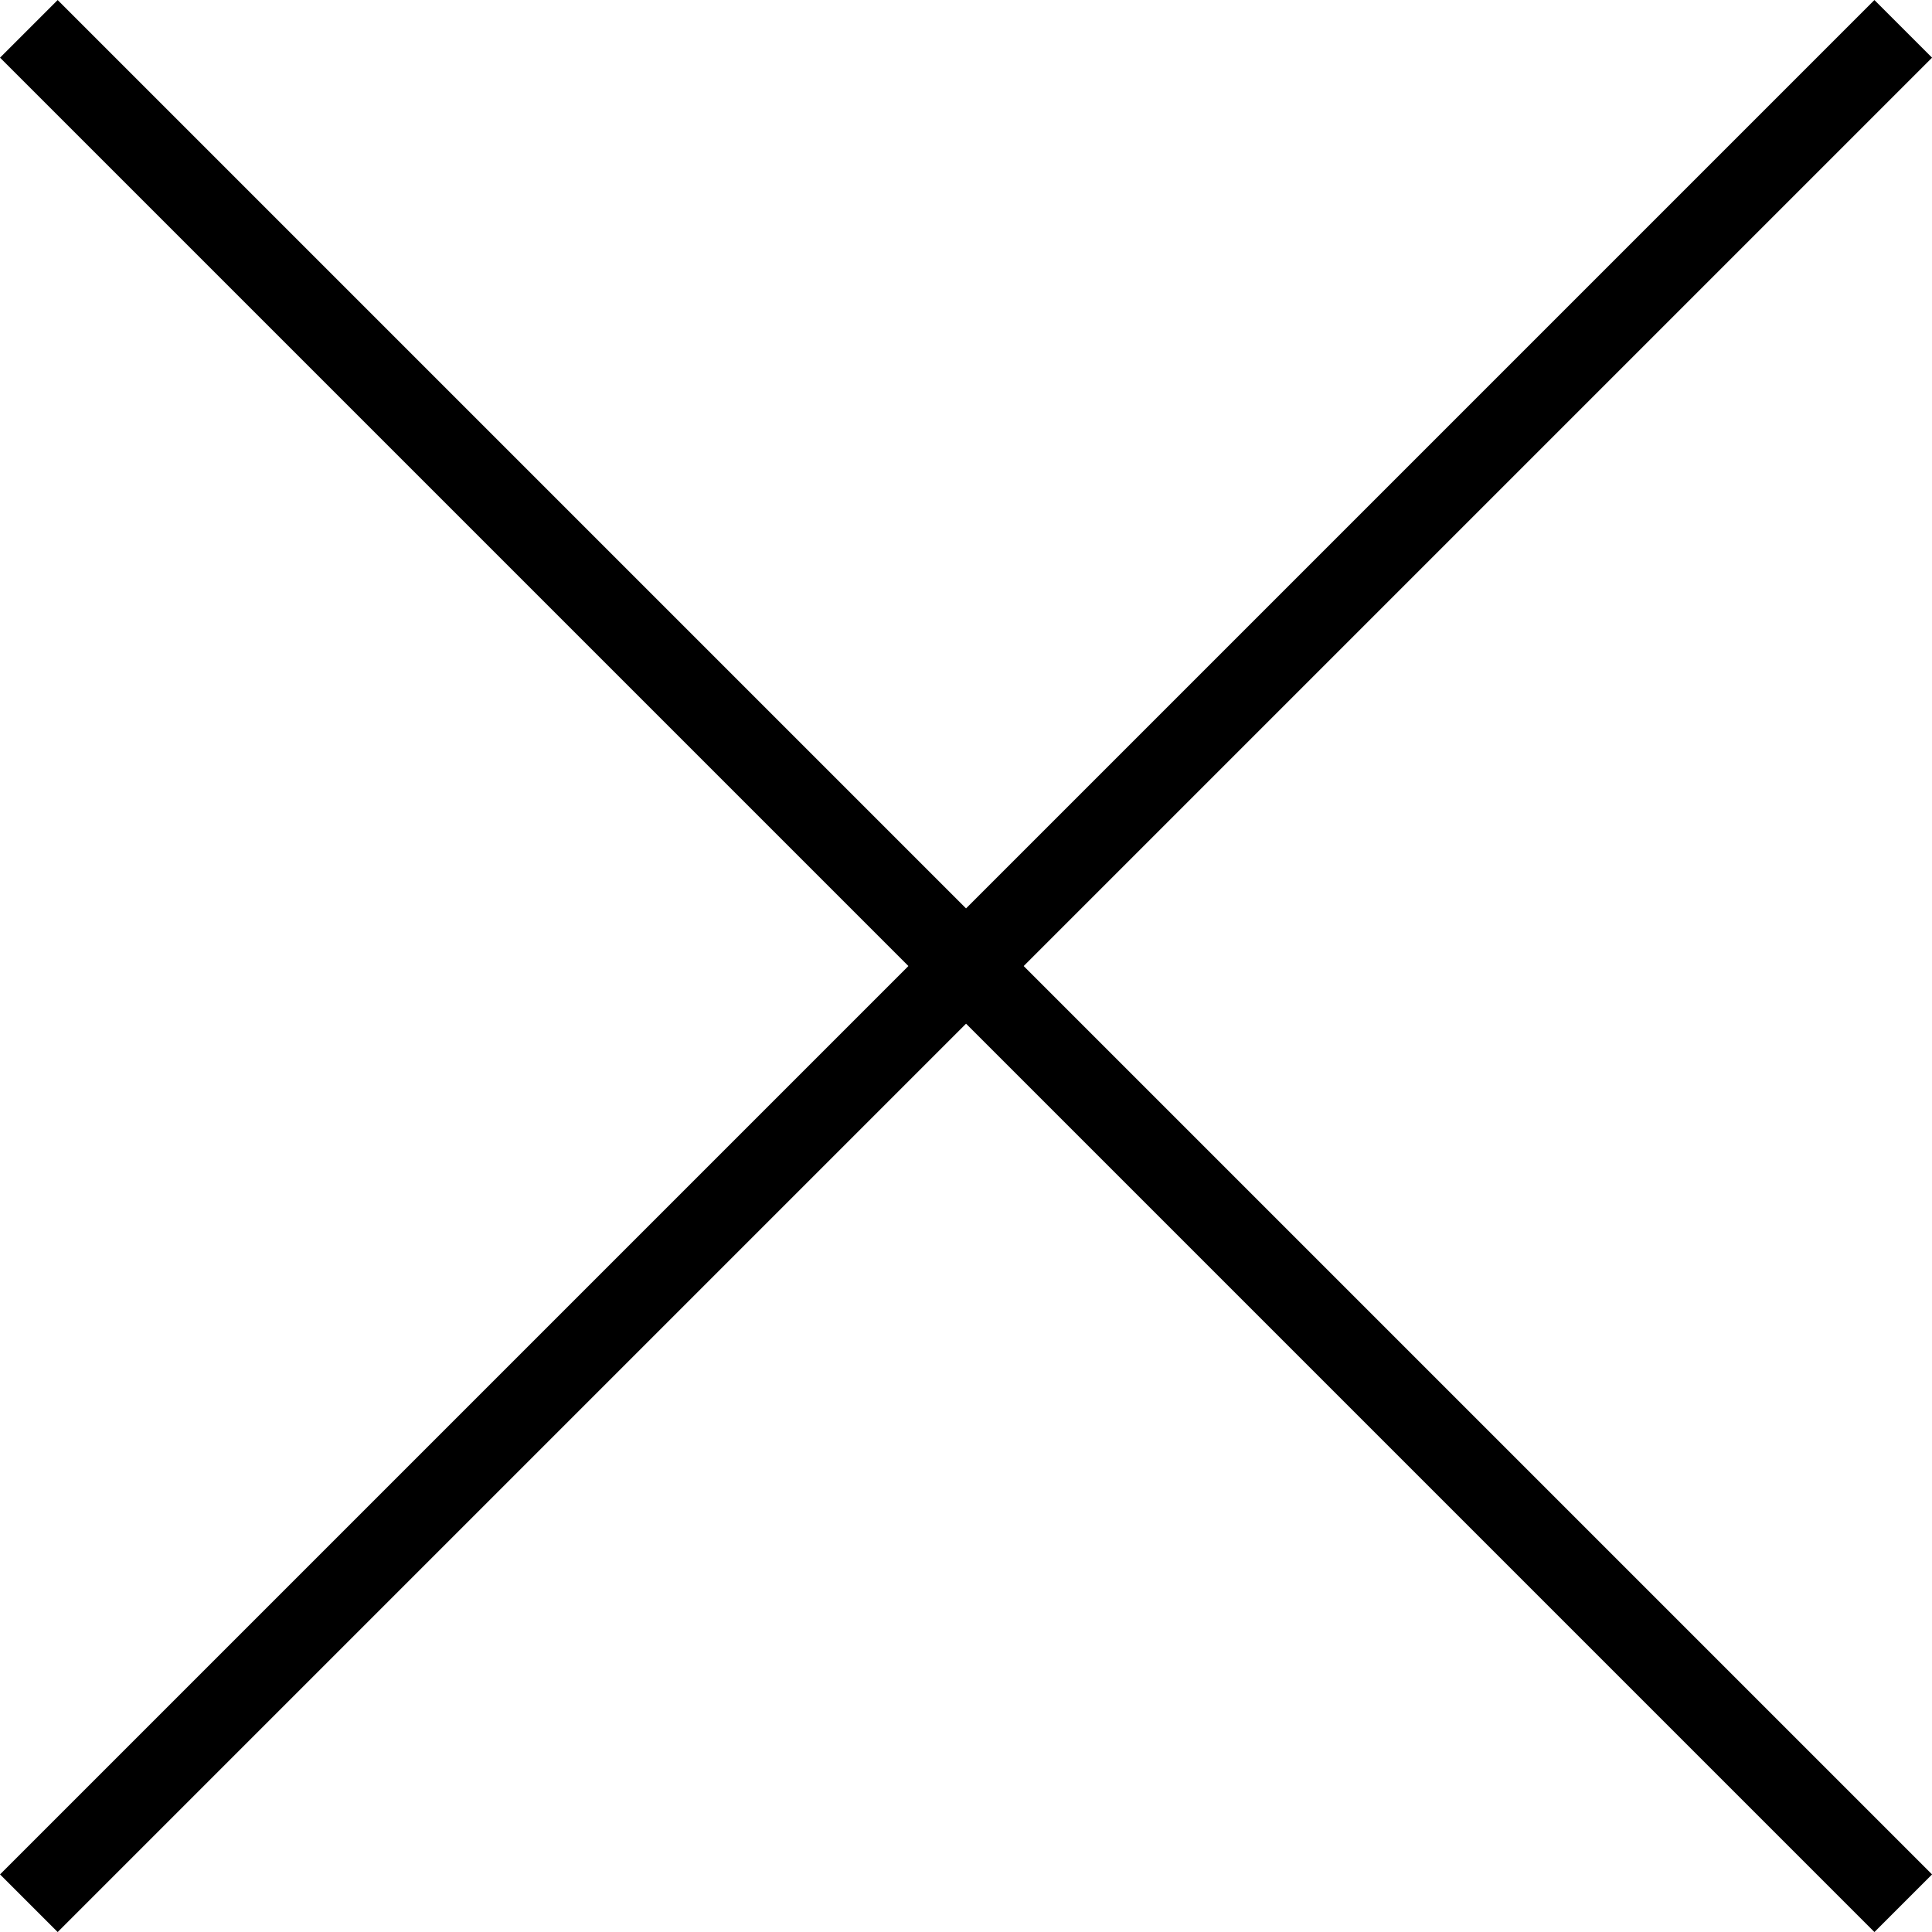 <svg xmlns="http://www.w3.org/2000/svg" viewBox="0 0 23.707 23.707"><defs><style>.a{fill:none;stroke:#000;stroke-miterlimit:10;}</style></defs><line class="a" x1="23.354" y1="0.354" x2="0.354" y2="23.354"/><line class="a" x1="23.354" y1="23.354" x2="0.354" y2="0.354"/></svg>